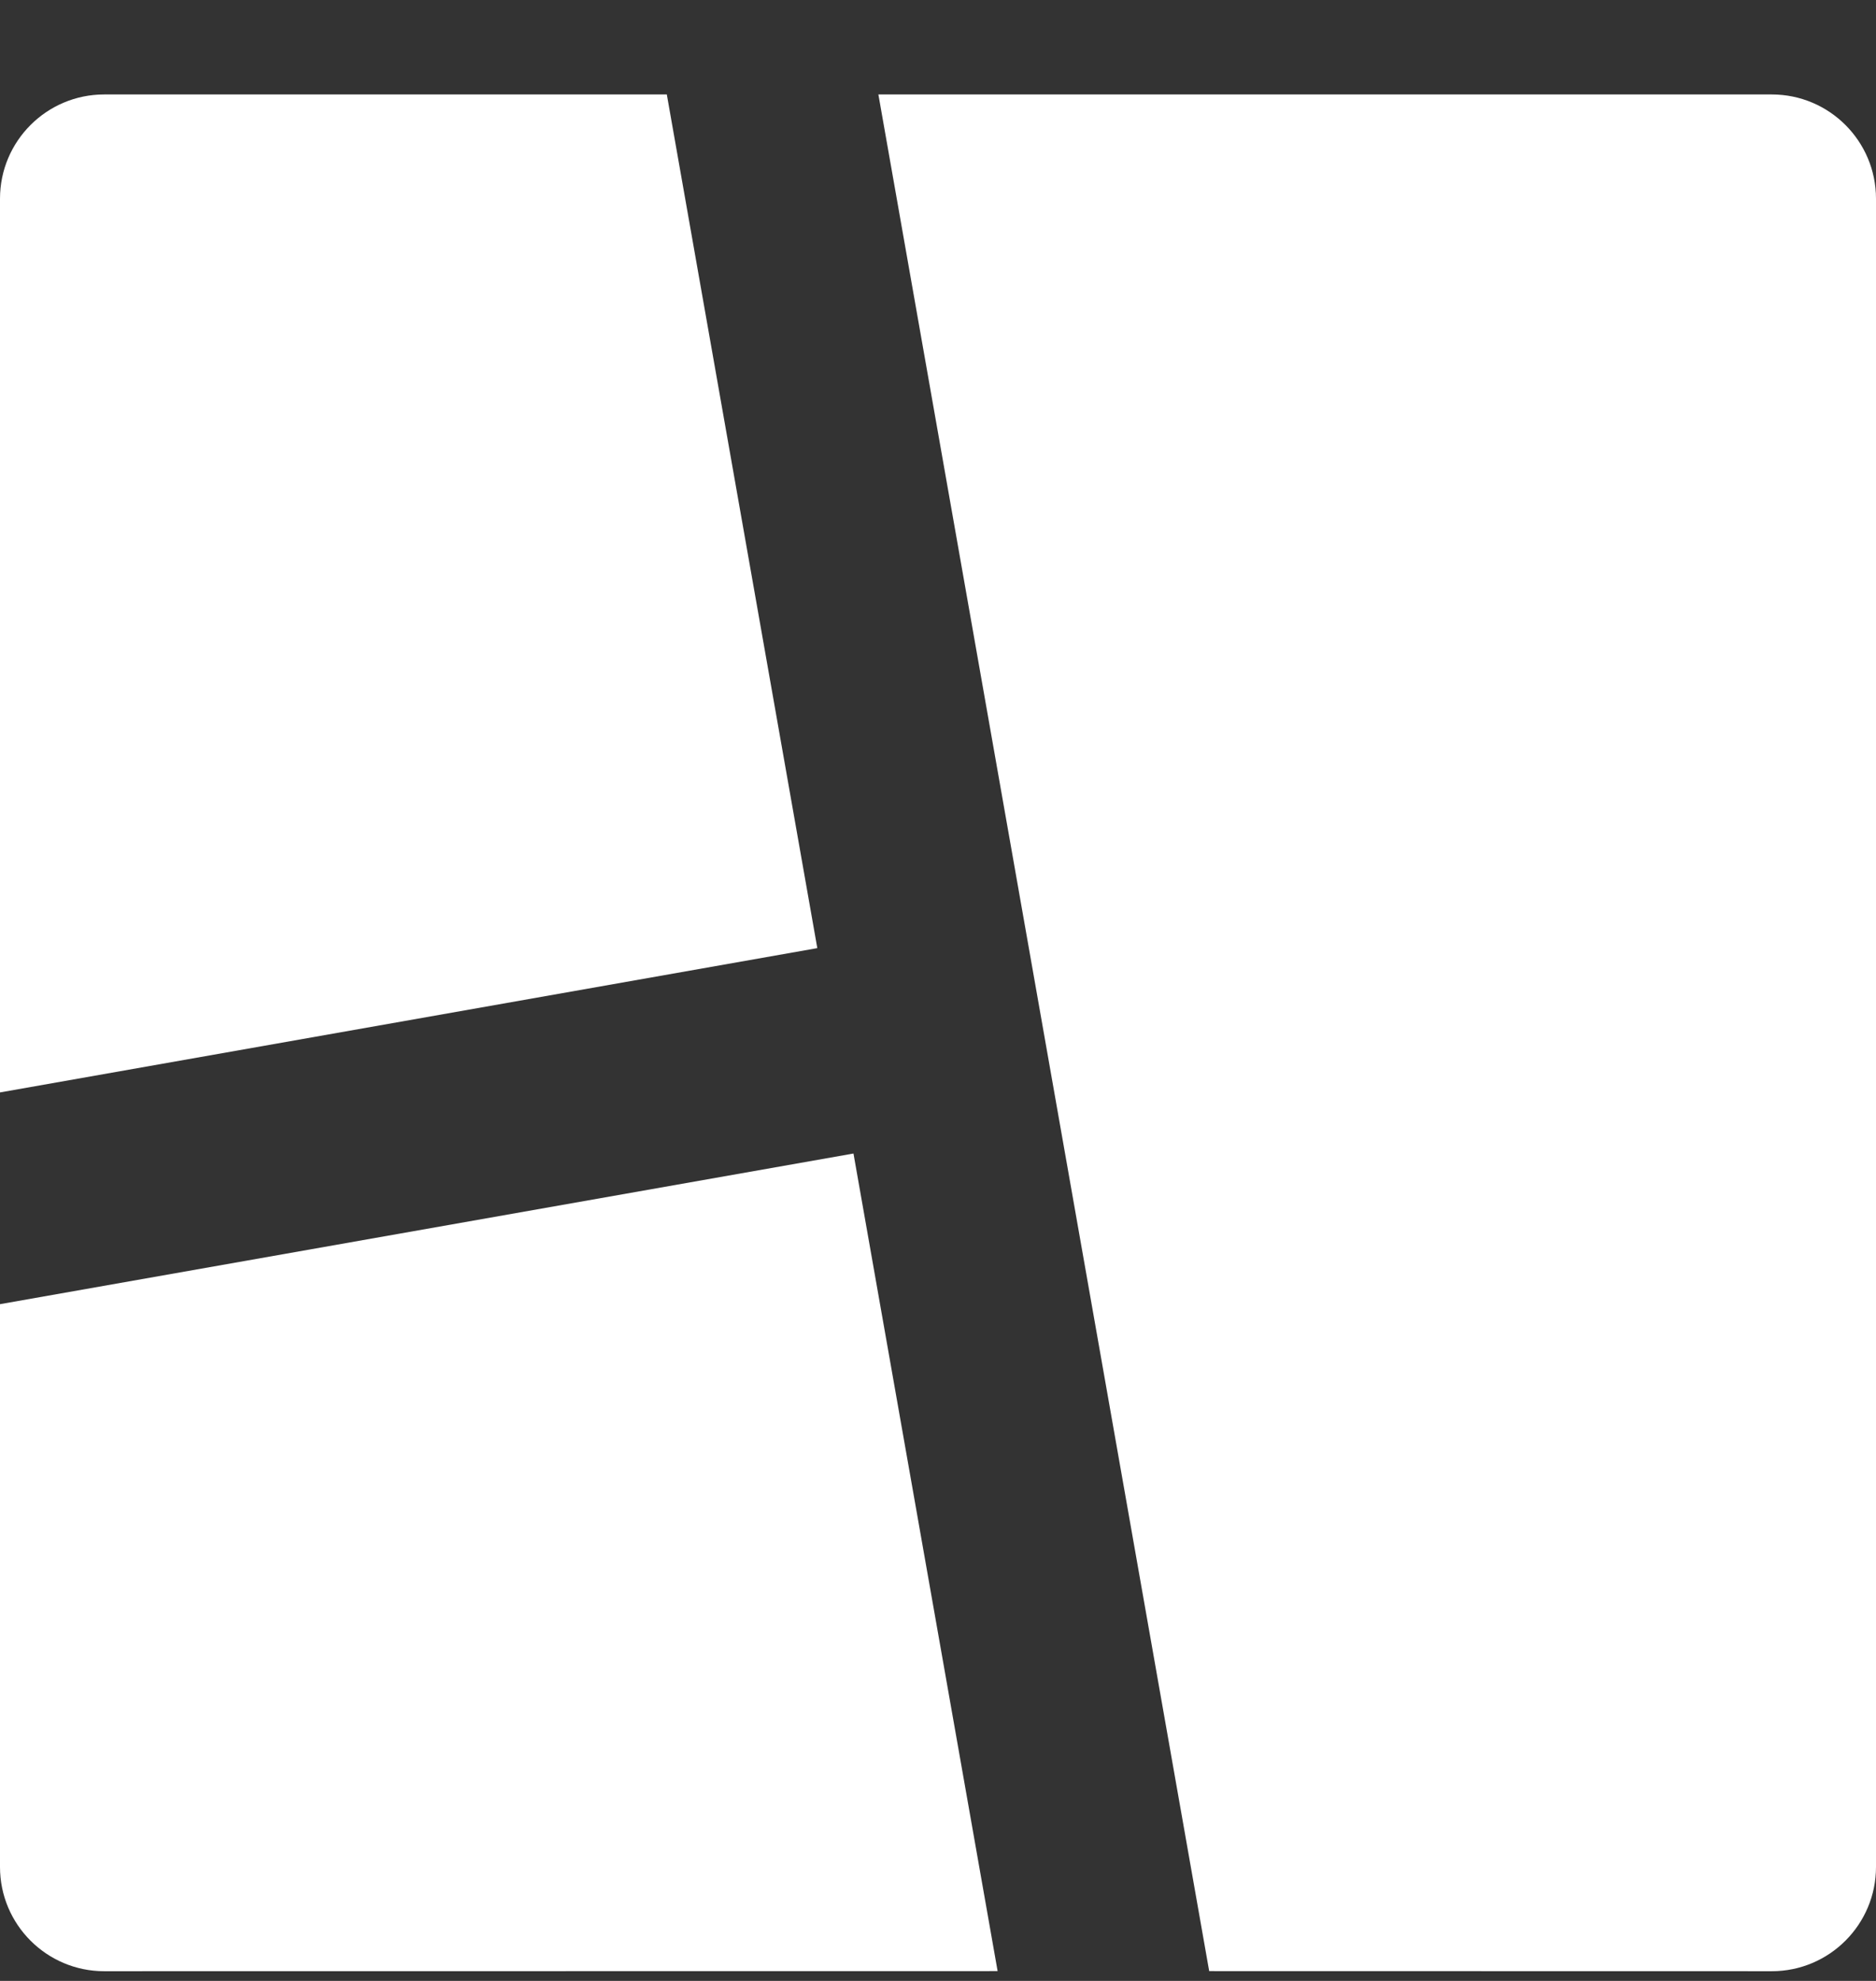 <?xml version="1.0" encoding="UTF-8"?> <svg xmlns="http://www.w3.org/2000/svg" width="18" height="19" viewBox="0 0 18 19" fill="none"><rect x="0" y="0" width="18" height="19" fill="#333333" stroke="none"/><path d="M8.189 11.064L9.572 18.906L1 18.907C0.448 18.907 0 18.459 0 17.907L-0 12.509L8.189 11.064ZM17 0.906C17.552 0.906 18 1.354 18 1.906V17.907C18 18.459 17.552 18.907 17 18.907L11.602 18.906L8.428 0.906L17 0.906ZM6.398 0.906L7.842 9.094L-0 10.478L0 1.906C0 1.354 0.448 0.906 1 0.906L6.398 0.906Z" fill="white"></path></svg> 
